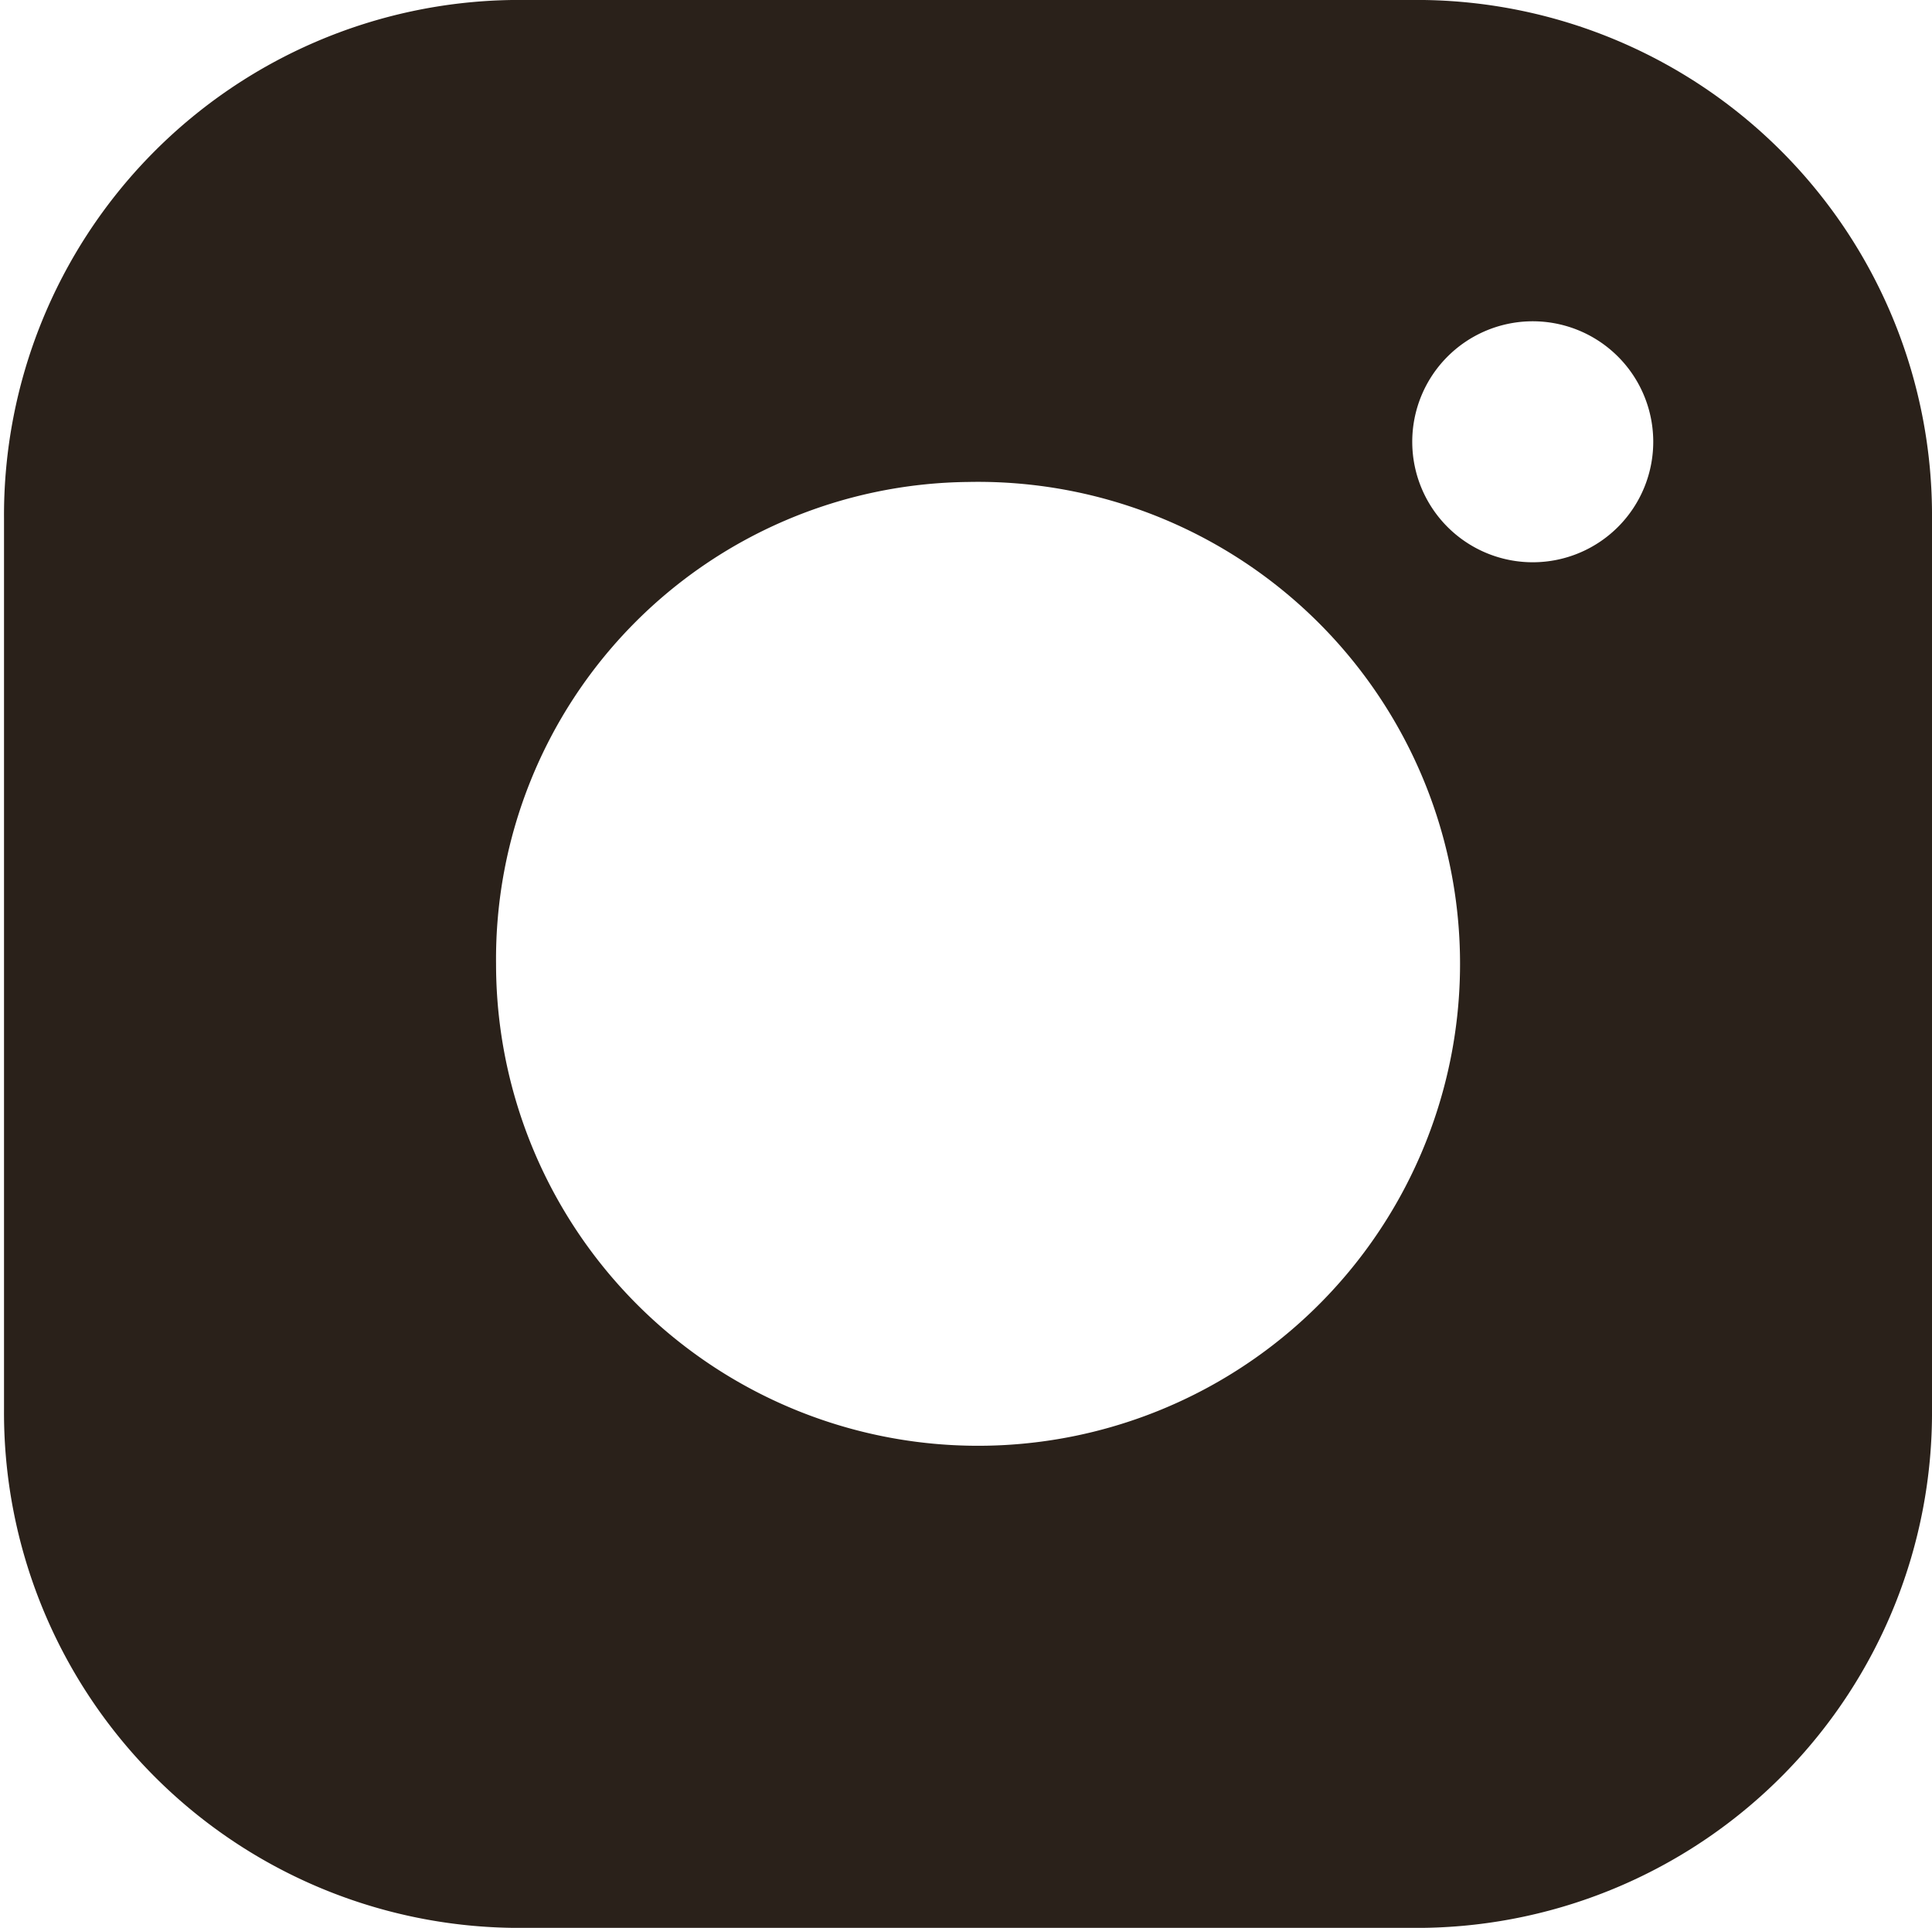 <?xml version="1.0" encoding="UTF-8" standalone="no"?><svg xmlns="http://www.w3.org/2000/svg" xmlns:xlink="http://www.w3.org/1999/xlink" fill="#000000" height="48" preserveAspectRatio="xMidYMid meet" version="1" viewBox="7.9 8.0 48.1 48.0" width="48.1" zoomAndPan="magnify"><g id="change1_1"><path d="m20.65 56h22.7a12.83 12.83 0 0 0 12.65-12.92v-22.16a12.83 12.83 0 0 0 -12.65-12.92h-22.7a12.83 12.83 0 0 0 -12.65 12.92v22.16a12.83 12.83 0 0 0 12.65 12.92zm25.35-40a3 3 0 1 1 -2.94 3 3 3 0 0 1 2.94-3zm-14 4a12 12 0 1 1 -11.75 12 11.88 11.88 0 0 1 11.75-12z" fill="#2a211a"/></g></svg>